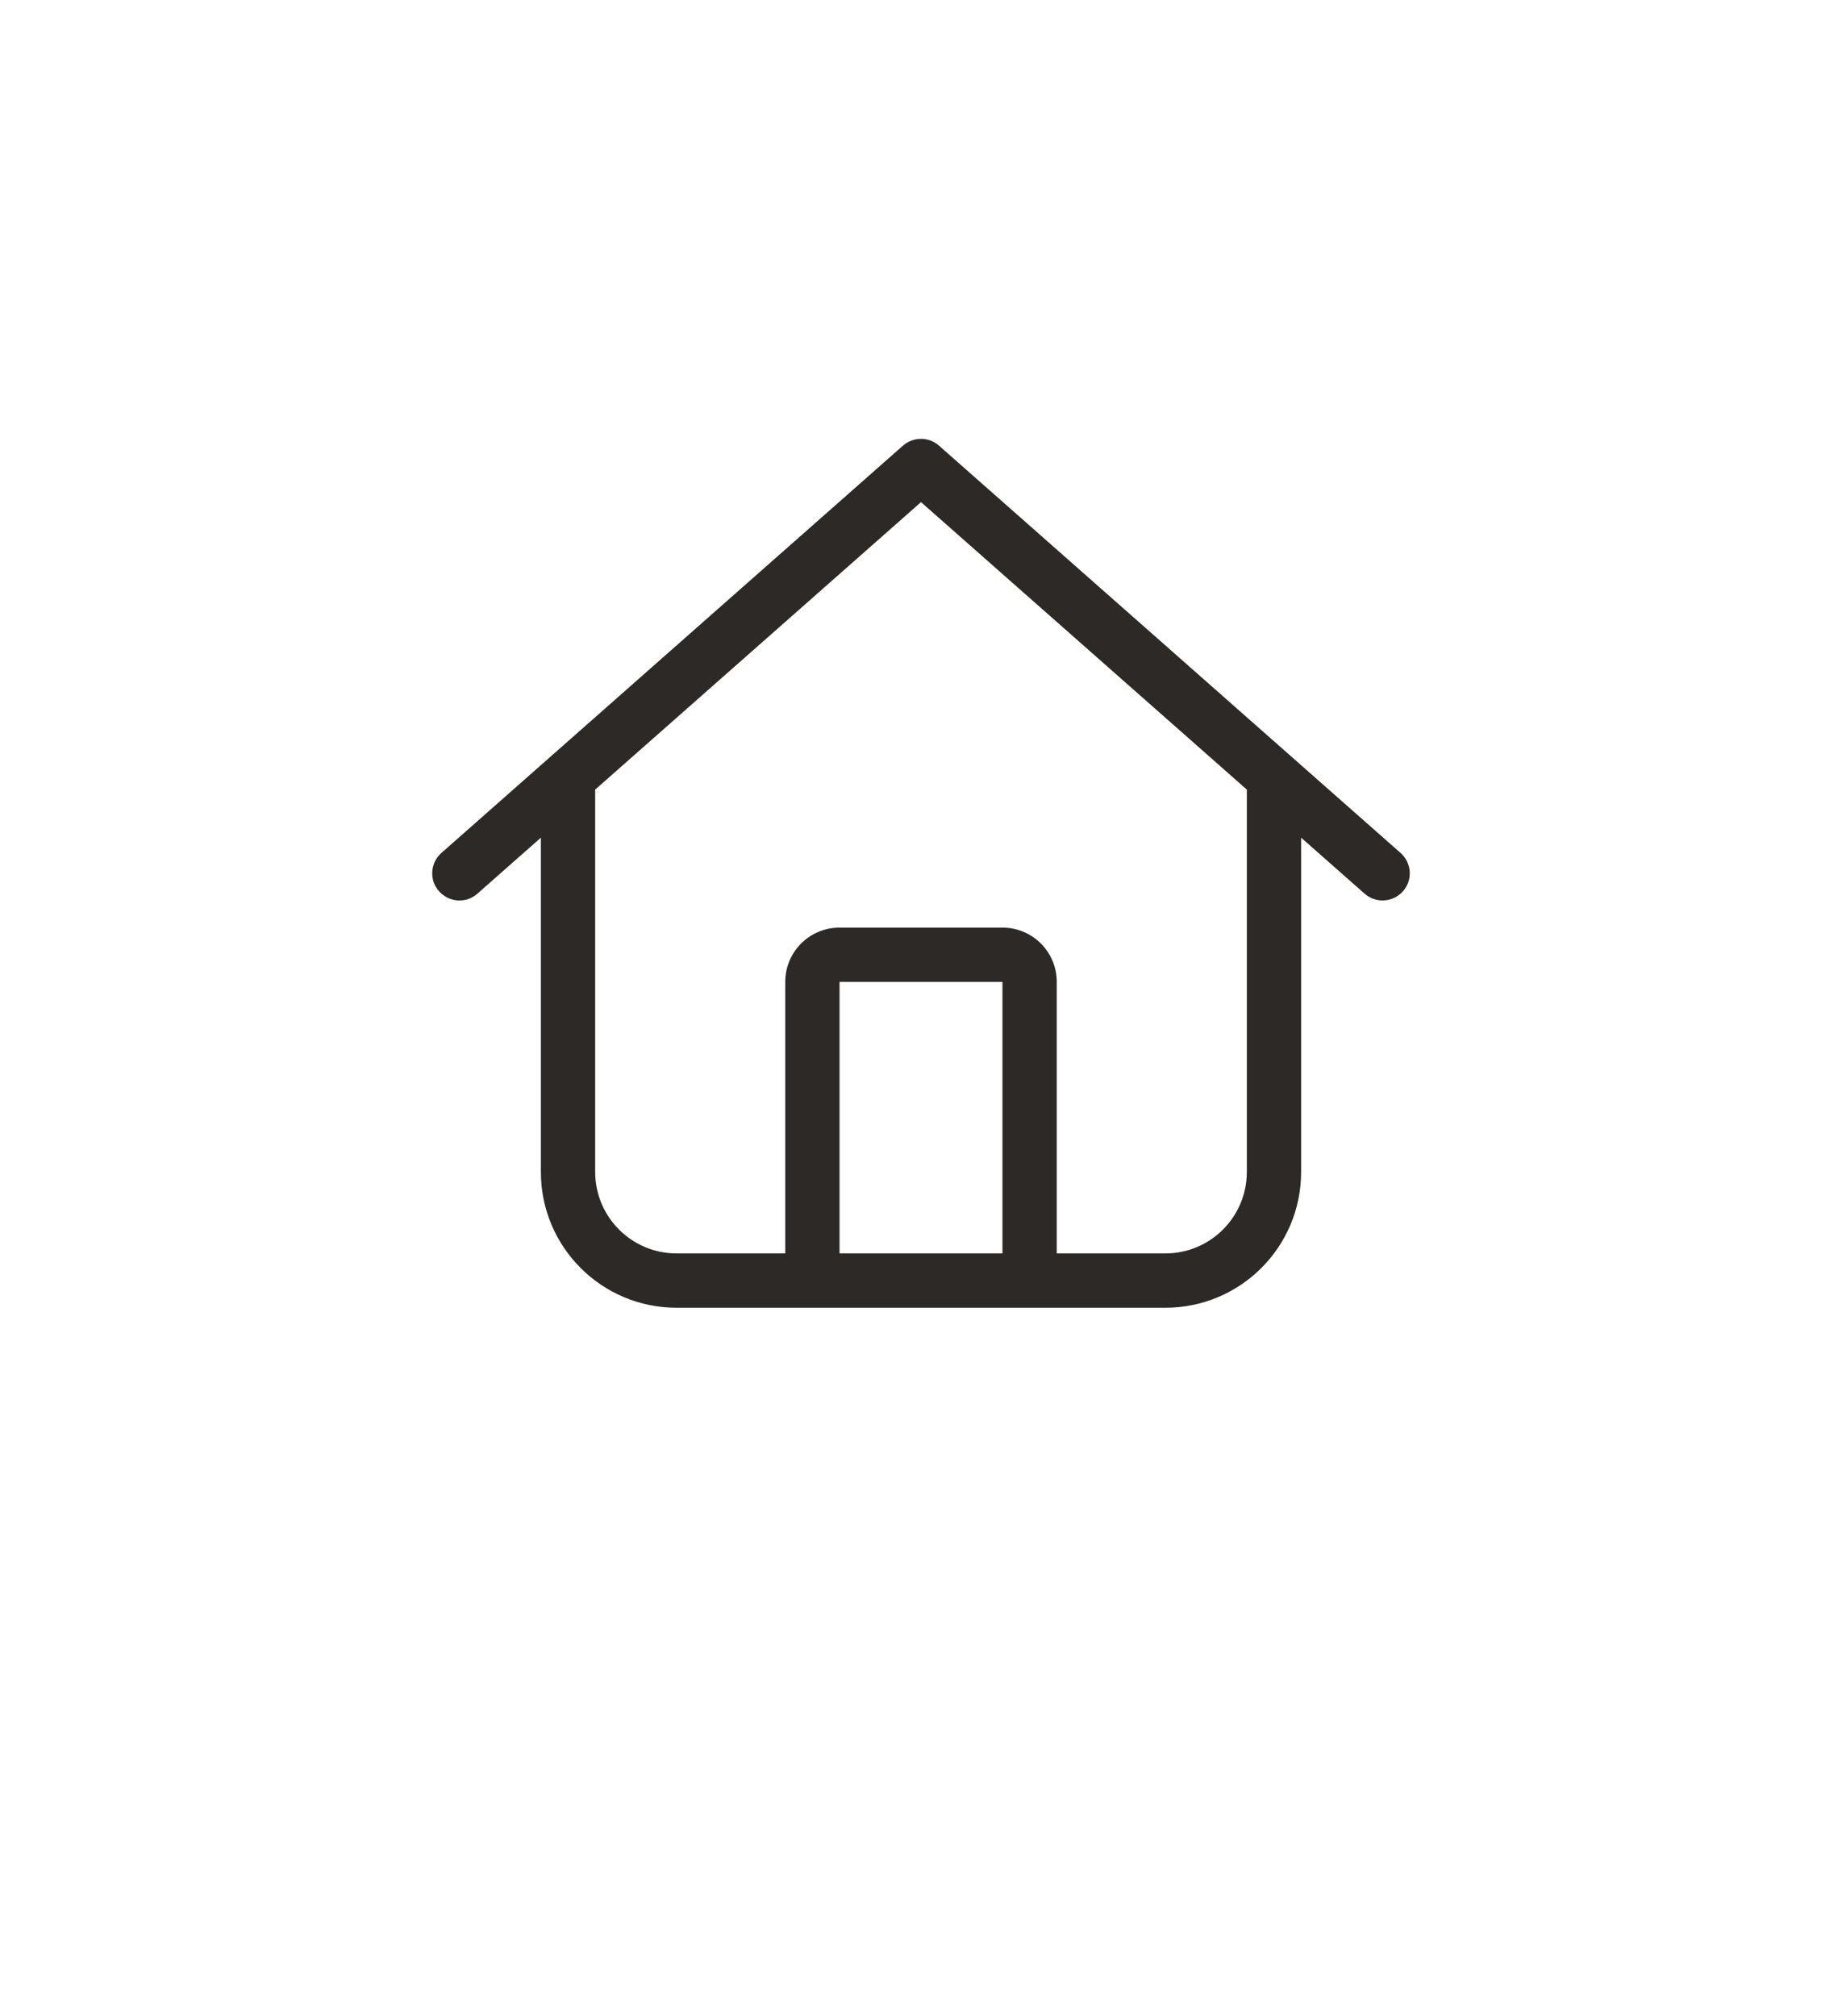 <?xml version="1.0" encoding="UTF-8"?> <svg xmlns="http://www.w3.org/2000/svg" id="Laag_1" version="1.1" viewBox="0 0 53 58"><defs><style> .st0 { isolation: isolate; } .st1 { fill: #2d2926; } </style></defs><g id="Template1"><g id="V4-GO---Home1"><g id="Door-open" class="st0"><g class="st0"><path class="st1" d="M40.299,24.54c.322.288.356.781.068,1.104s-.781.352-1.104.068l-1.826-1.611v9.619c0,2.158-1.748,3.906-3.906,3.906h-14.062c-2.158,0-3.906-1.748-3.906-3.906v-9.619l-1.826,1.611c-.322.288-.815.254-1.104-.068s-.254-.82.068-1.104l13.281-11.719c.298-.259.742-.259,1.035,0l13.281,11.719h0ZM19.469,36.063h3.125v-7.812c0-.864.698-1.562,1.562-1.562h4.688c.864,0,1.562.698,1.562,1.562v7.812h3.125c1.294,0,2.344-1.05,2.344-2.344v-11.001l-9.375-8.271-9.375,8.271v11.001c0,1.294,1.05,2.344,2.344,2.344ZM28.844,36.063v-7.812h-4.688v7.812h4.688Z"></path></g></g></g></g></svg> 